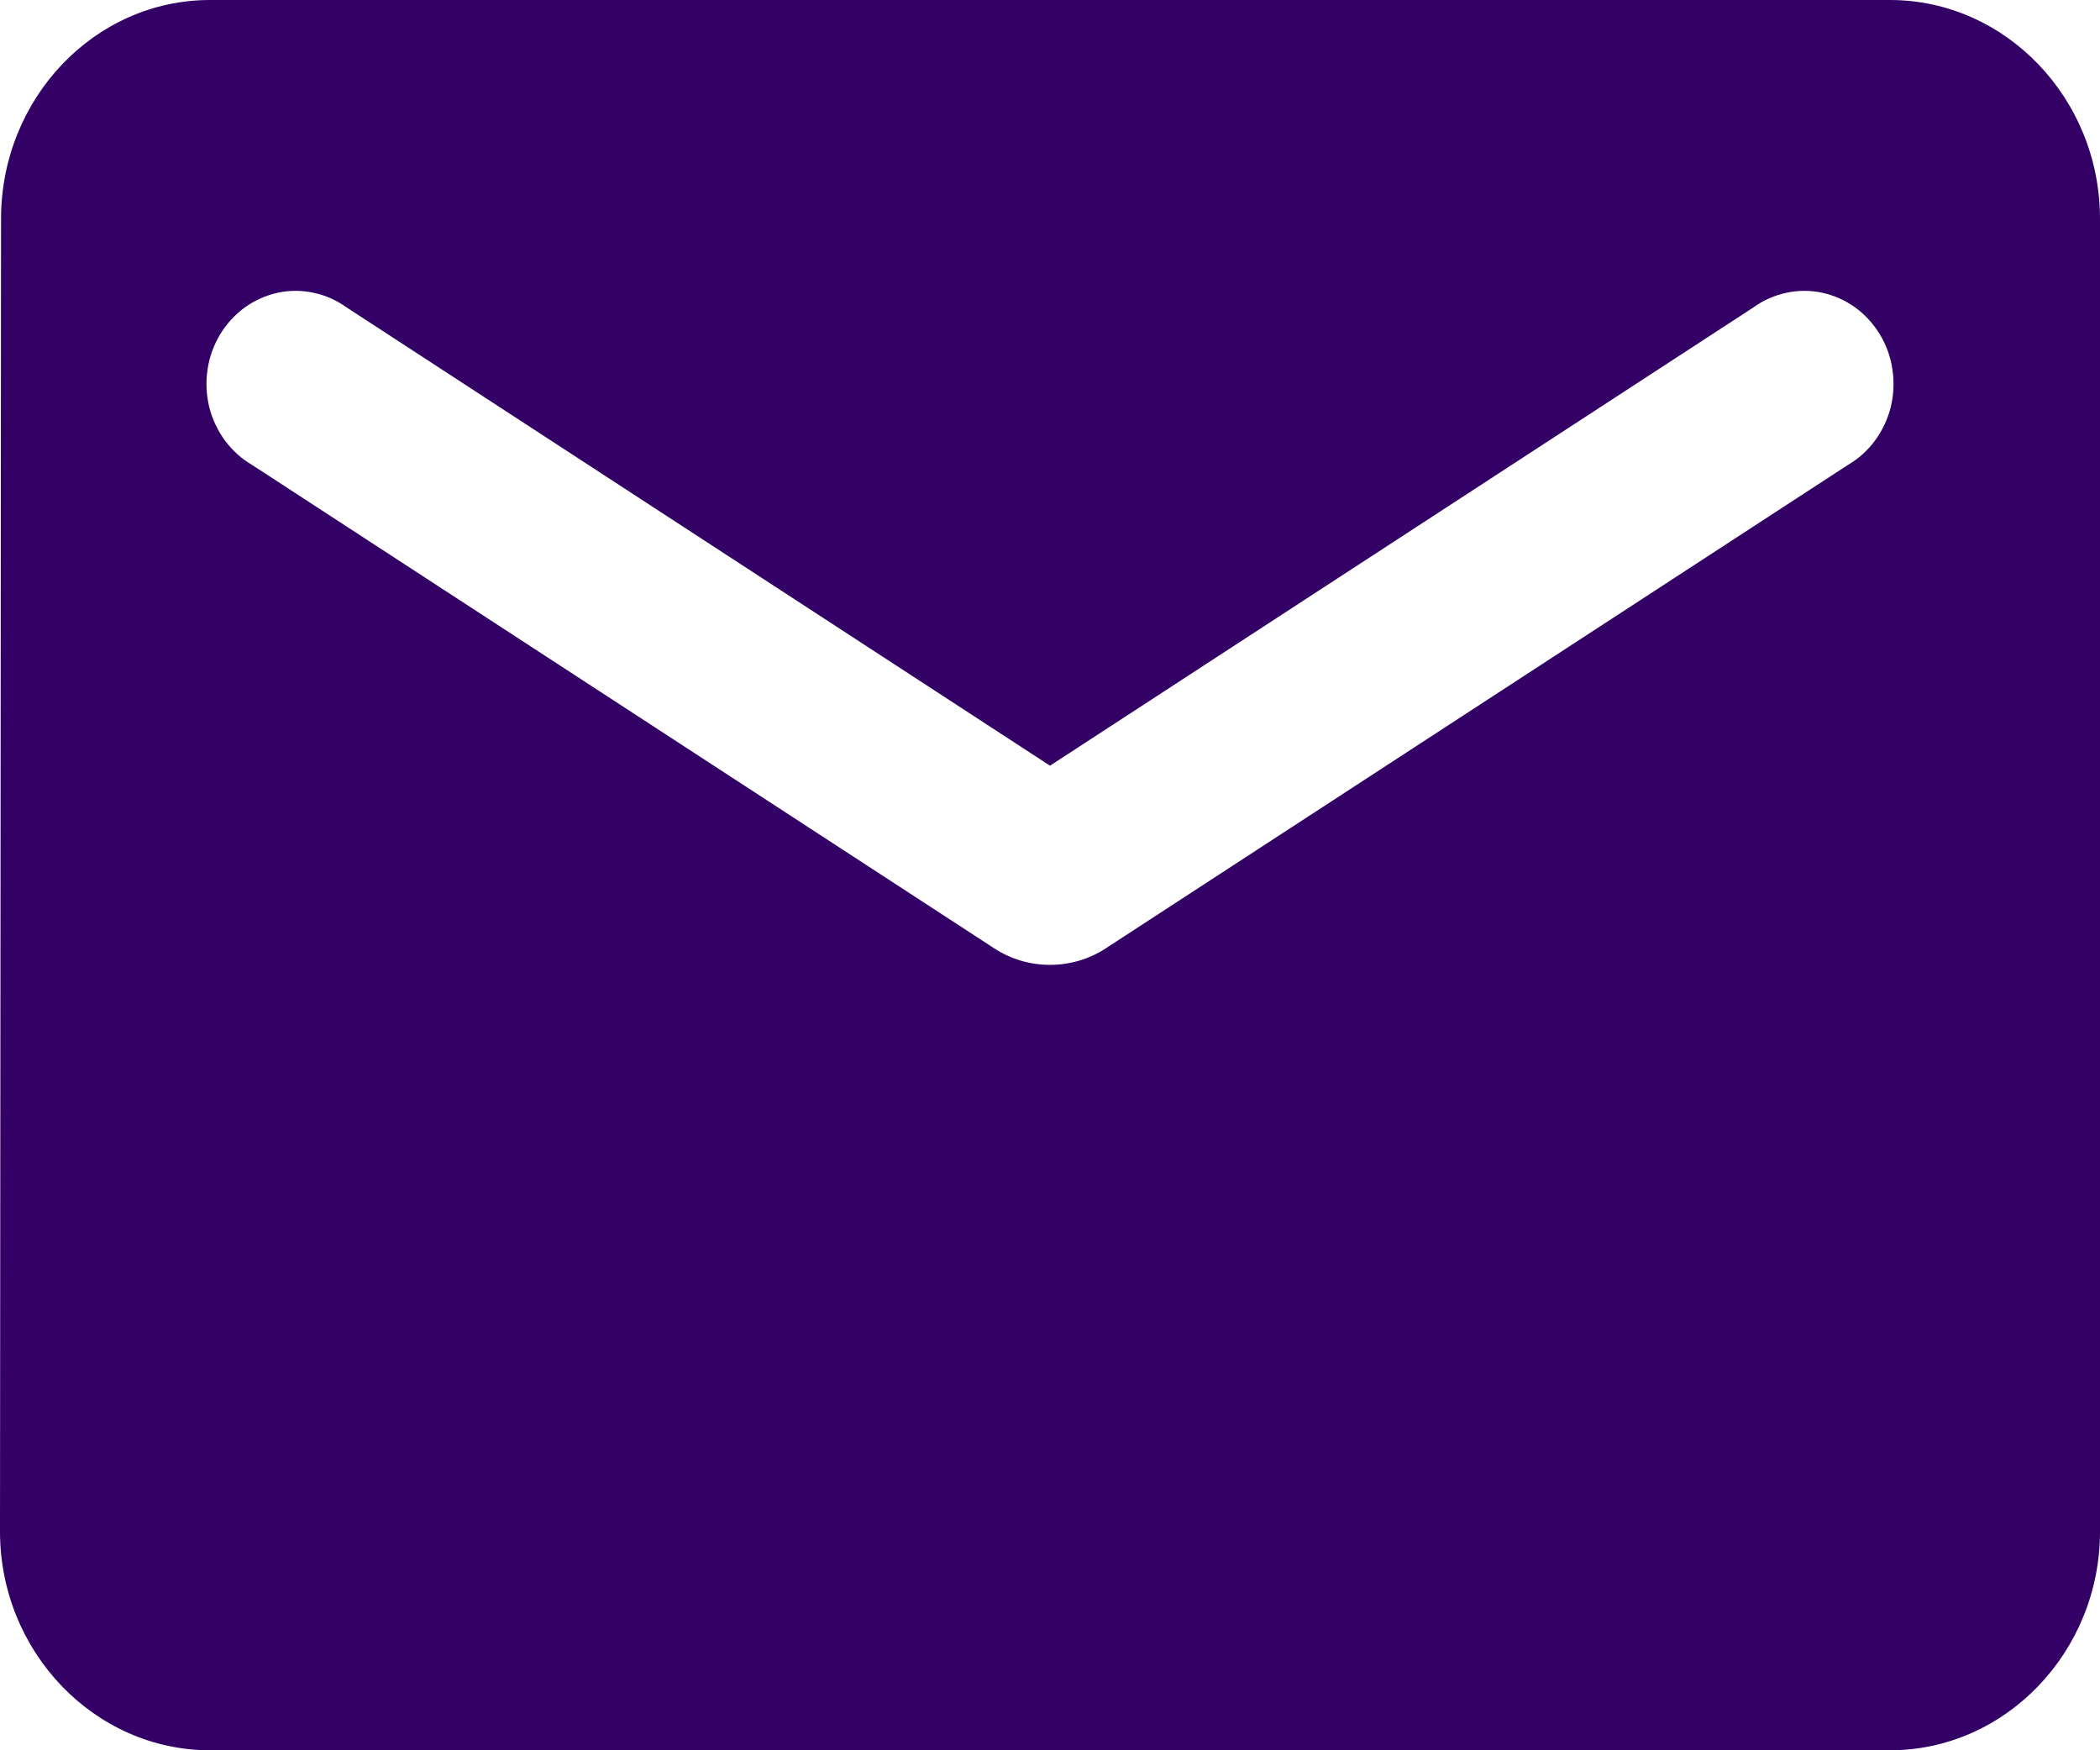 <svg width="18" height="15" viewBox="0 0 18 15" fill="none" xmlns="http://www.w3.org/2000/svg">
<path d="M16.2 0H1.8C0.81 0 0.009 0.844 0.009 1.875L0 13.125C0 14.156 0.81 15 1.8 15H16.2C17.19 15 18 14.156 18 13.125V1.875C18 0.844 17.19 0 16.2 0ZM15.84 3.984L9.477 8.128C9.189 8.316 8.811 8.316 8.523 8.128L2.16 3.984C2.07 3.932 1.991 3.86 1.928 3.775C1.865 3.689 1.819 3.591 1.793 3.487C1.768 3.382 1.763 3.274 1.779 3.167C1.794 3.061 1.831 2.959 1.886 2.867C1.941 2.776 2.013 2.697 2.098 2.635C2.183 2.574 2.279 2.531 2.38 2.509C2.481 2.487 2.586 2.487 2.687 2.509C2.789 2.53 2.885 2.573 2.97 2.634L9 6.562L15.03 2.634C15.115 2.573 15.211 2.53 15.313 2.509C15.414 2.487 15.519 2.487 15.62 2.509C15.721 2.531 15.817 2.574 15.902 2.635C15.987 2.697 16.059 2.776 16.114 2.867C16.169 2.959 16.206 3.061 16.221 3.167C16.237 3.274 16.232 3.382 16.207 3.487C16.181 3.591 16.135 3.689 16.072 3.775C16.009 3.86 15.93 3.932 15.84 3.984Z" fill="#330065"/>
</svg>
